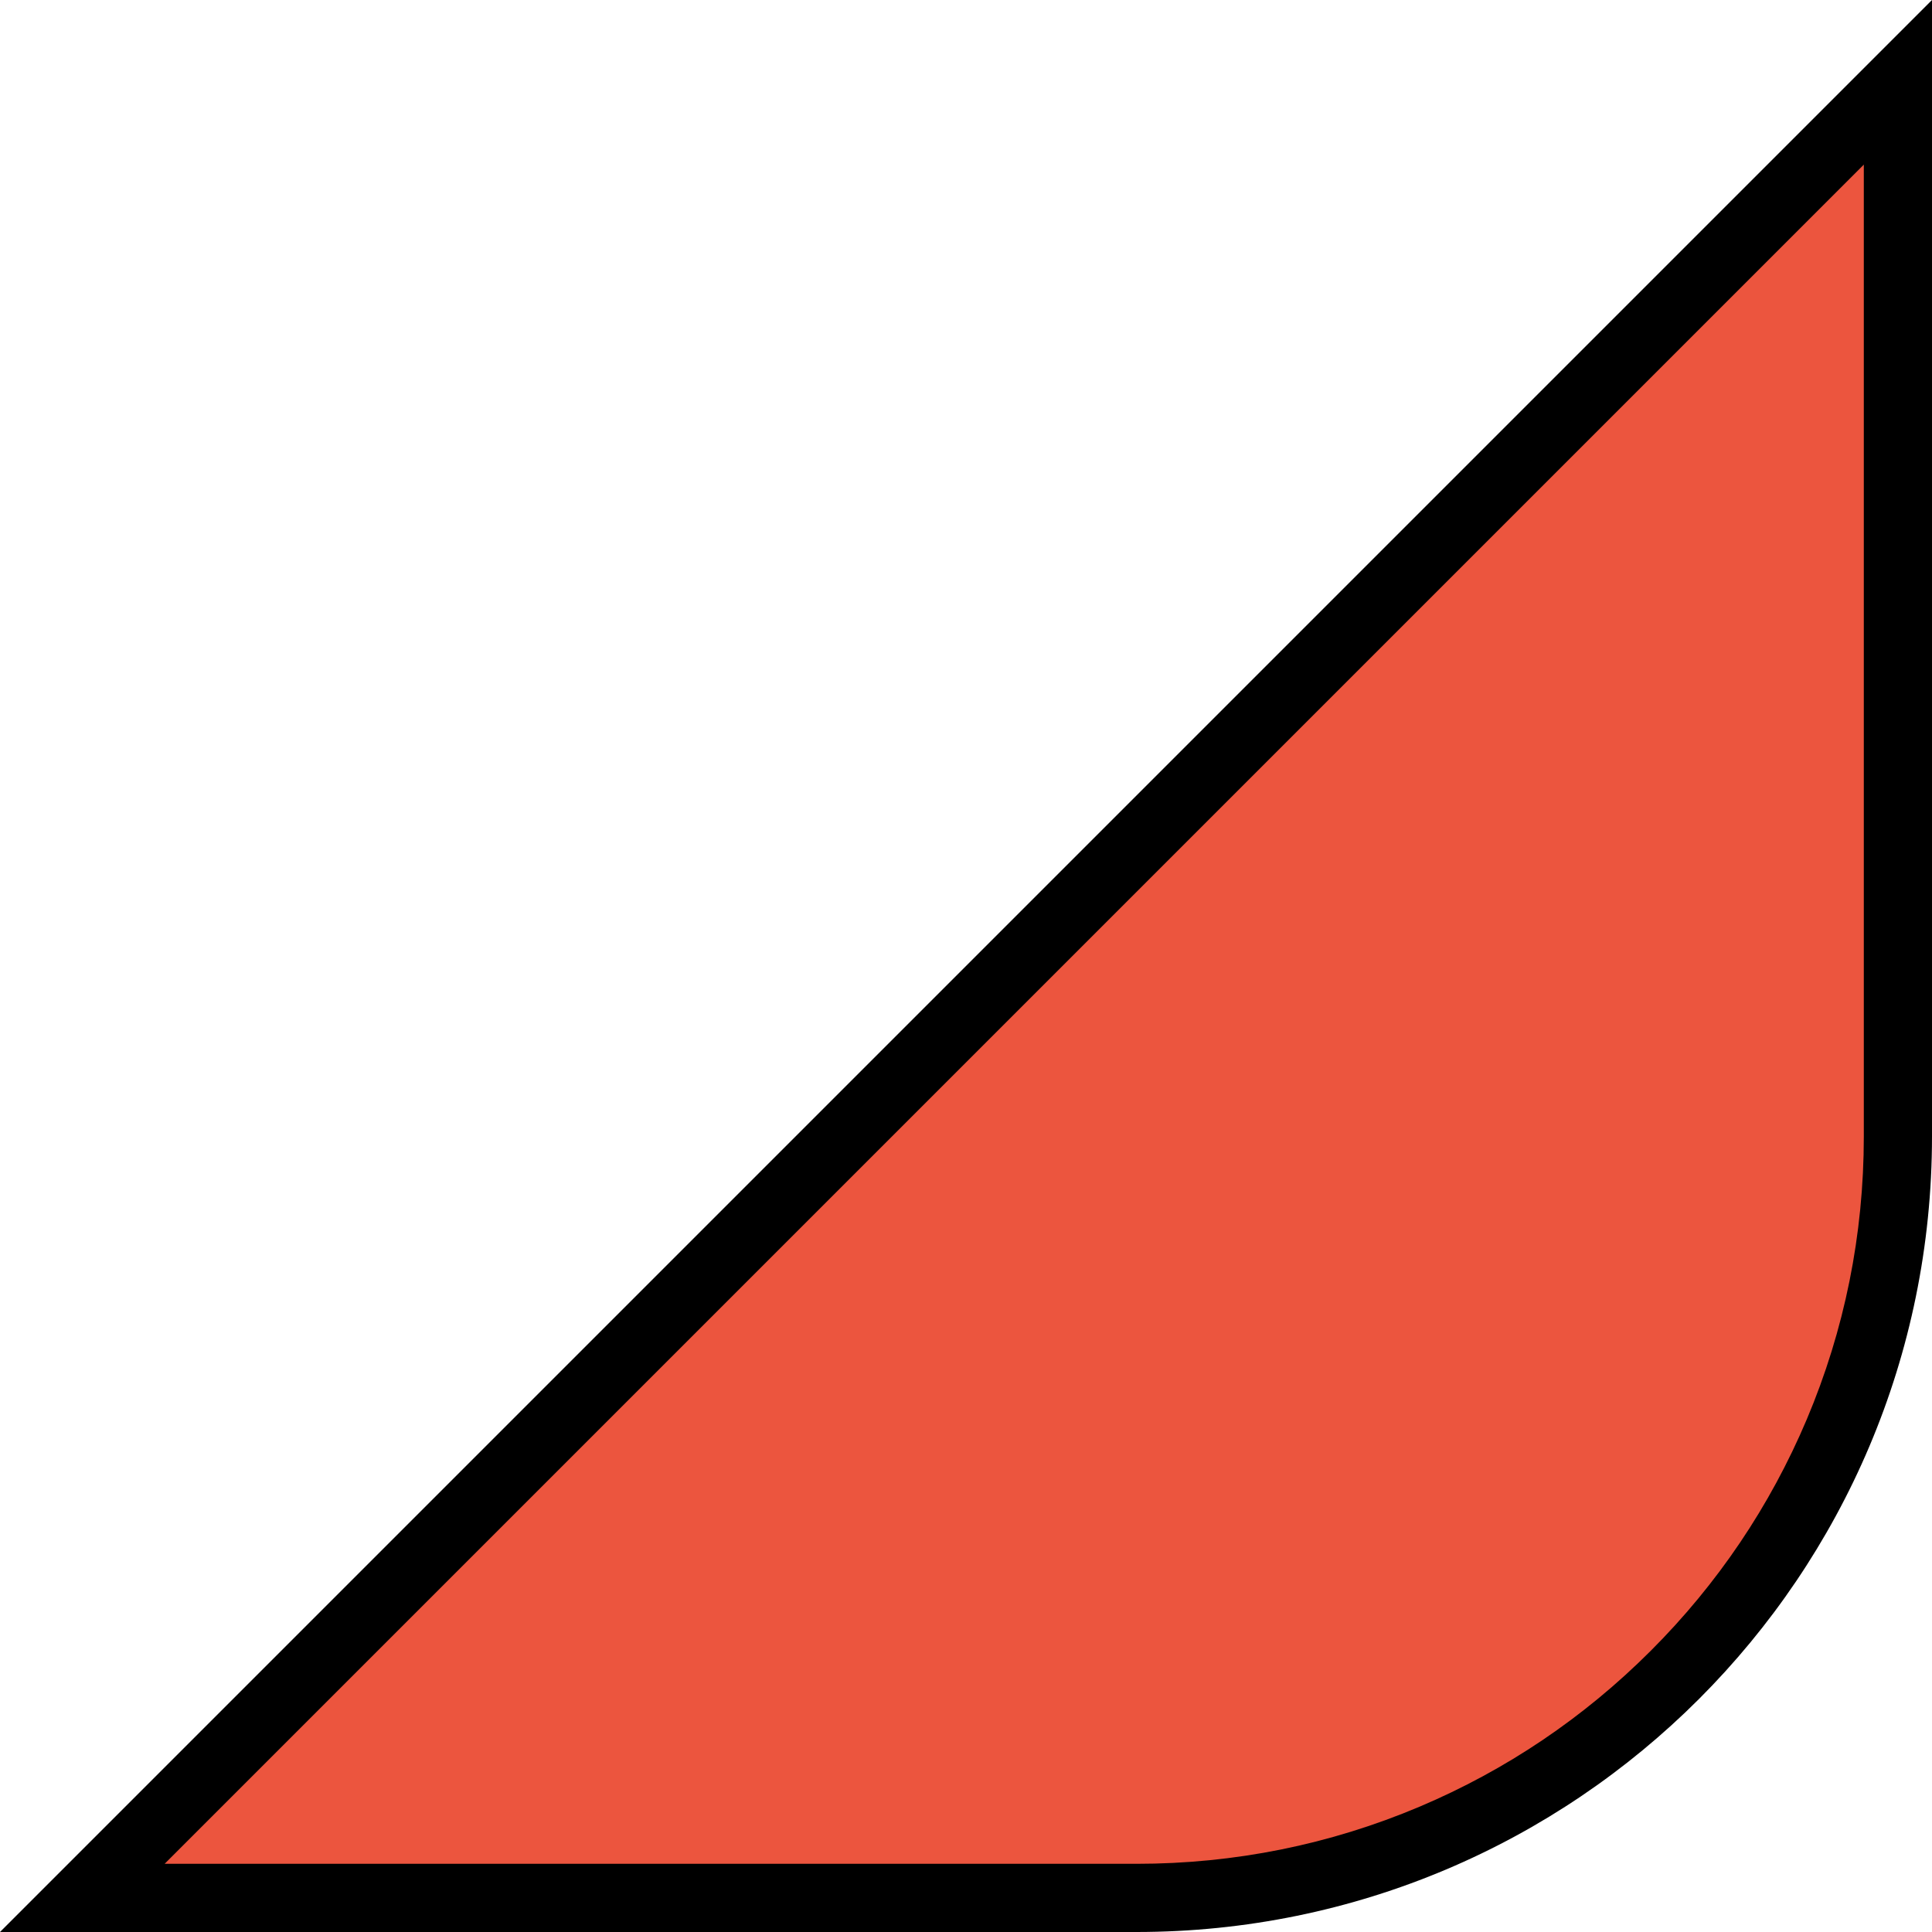 <svg xmlns="http://www.w3.org/2000/svg" width="85" height="85" viewBox="0 0 85 85">
  <g id="bottom01_sp" fill="#ec553e">
    <path d="M 50 83.5 L 3.621 83.5 L 83.5 3.621 L 83.5 50 C 83.5 54.523 82.614 58.91 80.868 63.039 C 79.181 67.028 76.765 70.611 73.688 73.688 C 70.611 76.765 67.028 79.181 63.039 80.868 C 58.91 82.614 54.523 83.5 50 83.5 Z" stroke="none"/>
    <path d="M 82 7.243 L 7.243 82 L 50 82 C 54.321 82 58.512 81.154 62.455 79.487 C 66.265 77.875 69.688 75.567 72.627 72.627 C 75.567 69.688 77.875 66.265 79.487 62.455 C 81.154 58.512 82 54.321 82 50 L 82 7.243 M 85 0 L 85 50 C 85 69.33 69.33 85 50 85 L 0 85 L 85 0 Z" stroke="none" fill="#000"/>
  </g>
</svg>

